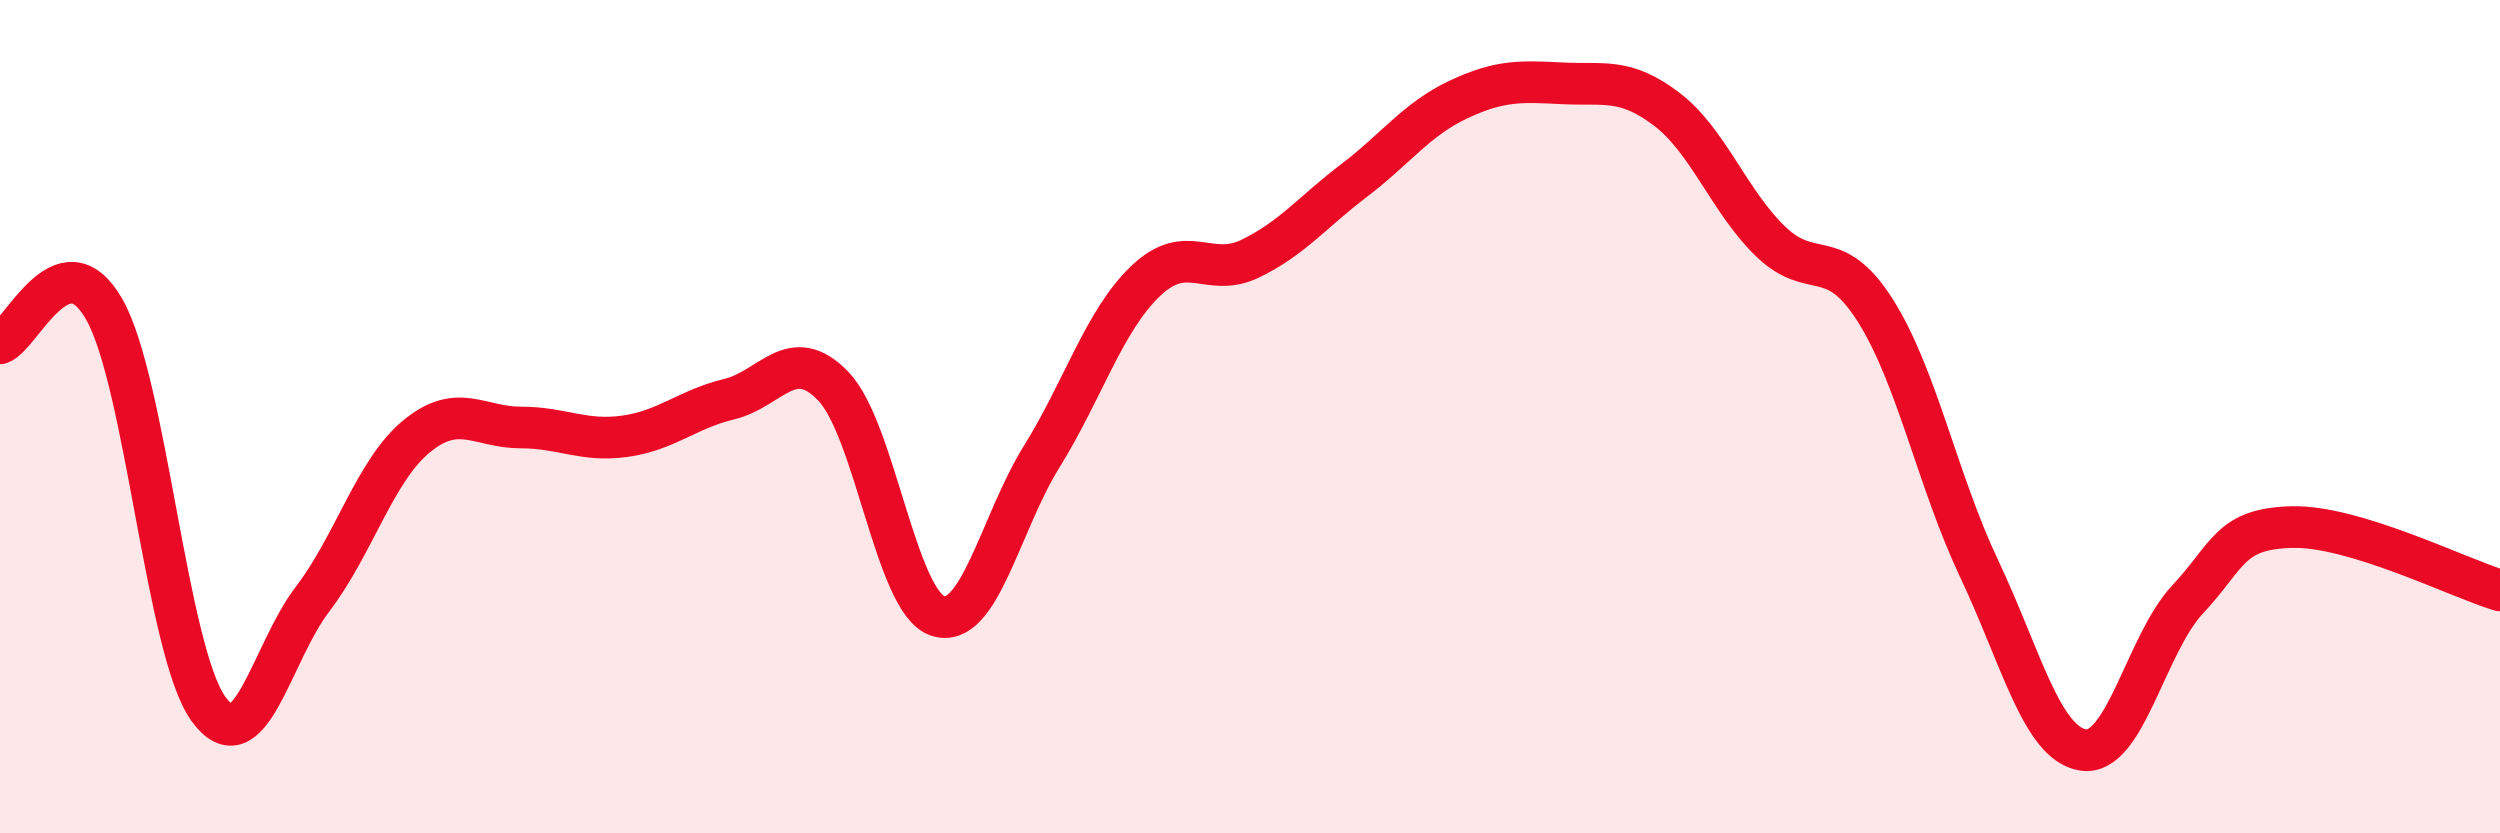 
    <svg width="60" height="20" viewBox="0 0 60 20" xmlns="http://www.w3.org/2000/svg">
      <path
        d="M 0,8.24 C 0.5,8.08 1.5,5.67 2.5,7.42 C 3.5,9.17 4,15.62 5,17.01 C 6,18.4 6.5,15.69 7.5,14.38 C 8.5,13.07 9,11.29 10,10.47 C 11,9.65 11.5,10.26 12.5,10.26 C 13.5,10.26 14,10.61 15,10.47 C 16,10.33 16.5,9.82 17.5,9.58 C 18.5,9.34 19,8.23 20,9.27 C 21,10.31 21.5,14.44 22.5,14.78 C 23.5,15.12 24,12.57 25,10.96 C 26,9.35 26.5,7.69 27.5,6.74 C 28.5,5.79 29,6.69 30,6.21 C 31,5.73 31.5,5.09 32.5,4.33 C 33.5,3.57 34,2.86 35,2.39 C 36,1.92 36.5,1.95 37.5,2 C 38.5,2.05 39,1.86 40,2.62 C 41,3.38 41.5,4.84 42.5,5.8 C 43.5,6.76 44,5.87 45,7.44 C 46,9.01 46.5,11.54 47.5,13.65 C 48.5,15.76 49,17.85 50,18 C 51,18.15 51.5,15.46 52.5,14.39 C 53.5,13.32 53.5,12.69 55,12.65 C 56.5,12.61 59,13.87 60,14.17L60 20L0 20Z"
        fill="#EB0A25"
        opacity="0.1"
        stroke-linecap="round"
        stroke-linejoin="round"
      />
      <path
        d="M 0,8.24 C 0.5,8.08 1.5,5.67 2.5,7.42 C 3.5,9.17 4,15.62 5,17.01 C 6,18.4 6.5,15.69 7.5,14.38 C 8.5,13.07 9,11.29 10,10.47 C 11,9.65 11.5,10.26 12.5,10.26 C 13.5,10.26 14,10.61 15,10.47 C 16,10.33 16.5,9.82 17.5,9.58 C 18.5,9.34 19,8.23 20,9.27 C 21,10.31 21.5,14.44 22.5,14.78 C 23.5,15.12 24,12.57 25,10.96 C 26,9.35 26.5,7.69 27.5,6.74 C 28.5,5.79 29,6.69 30,6.21 C 31,5.73 31.5,5.09 32.5,4.33 C 33.5,3.57 34,2.86 35,2.39 C 36,1.92 36.5,1.95 37.5,2 C 38.5,2.05 39,1.86 40,2.62 C 41,3.38 41.5,4.84 42.5,5.8 C 43.5,6.76 44,5.87 45,7.44 C 46,9.01 46.5,11.54 47.5,13.65 C 48.5,15.76 49,17.85 50,18 C 51,18.15 51.5,15.46 52.5,14.39 C 53.5,13.32 53.5,12.69 55,12.65 C 56.5,12.61 59,13.87 60,14.17"
        stroke="#EB0A25"
        stroke-width="1"
        fill="none"
        stroke-linecap="round"
        stroke-linejoin="round"
      />
    </svg>
  